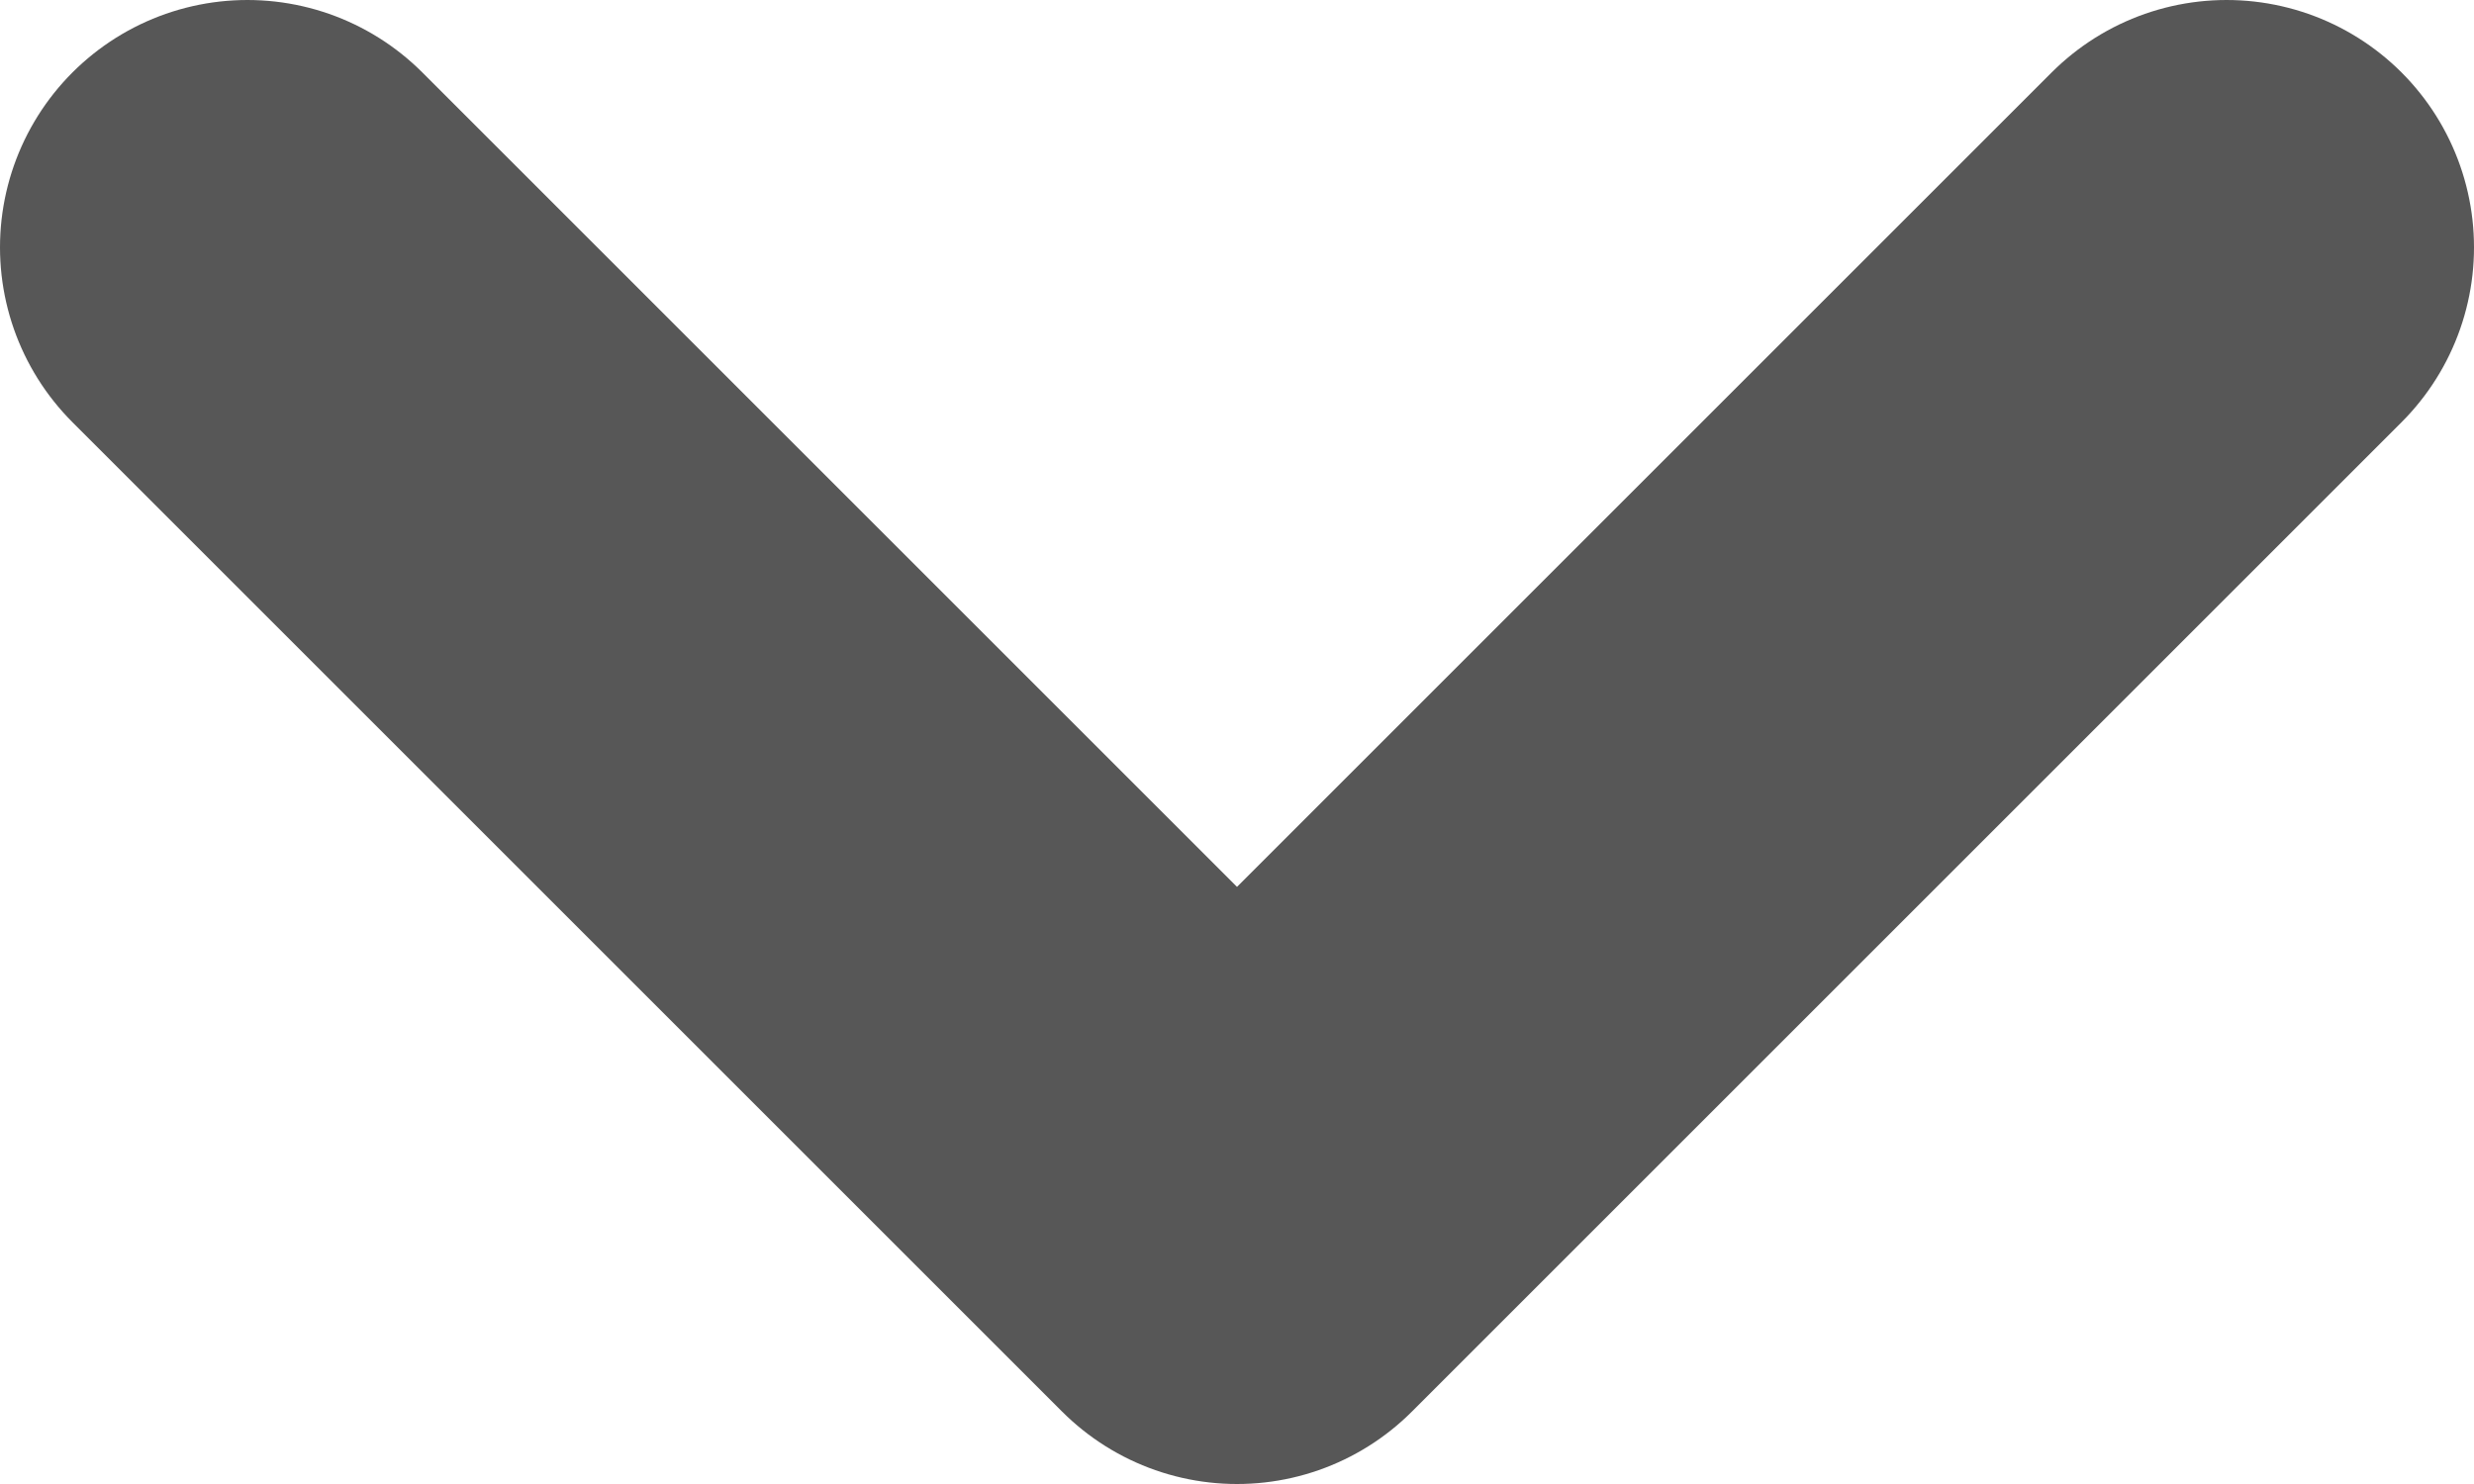 <svg width="10" height="6" viewBox="0 0 10 6" fill="none" xmlns="http://www.w3.org/2000/svg">
<path d="M9 1L5 5L1 1" stroke="#575757" stroke-width="2" stroke-linecap="round" stroke-linejoin="round"/>
</svg>
